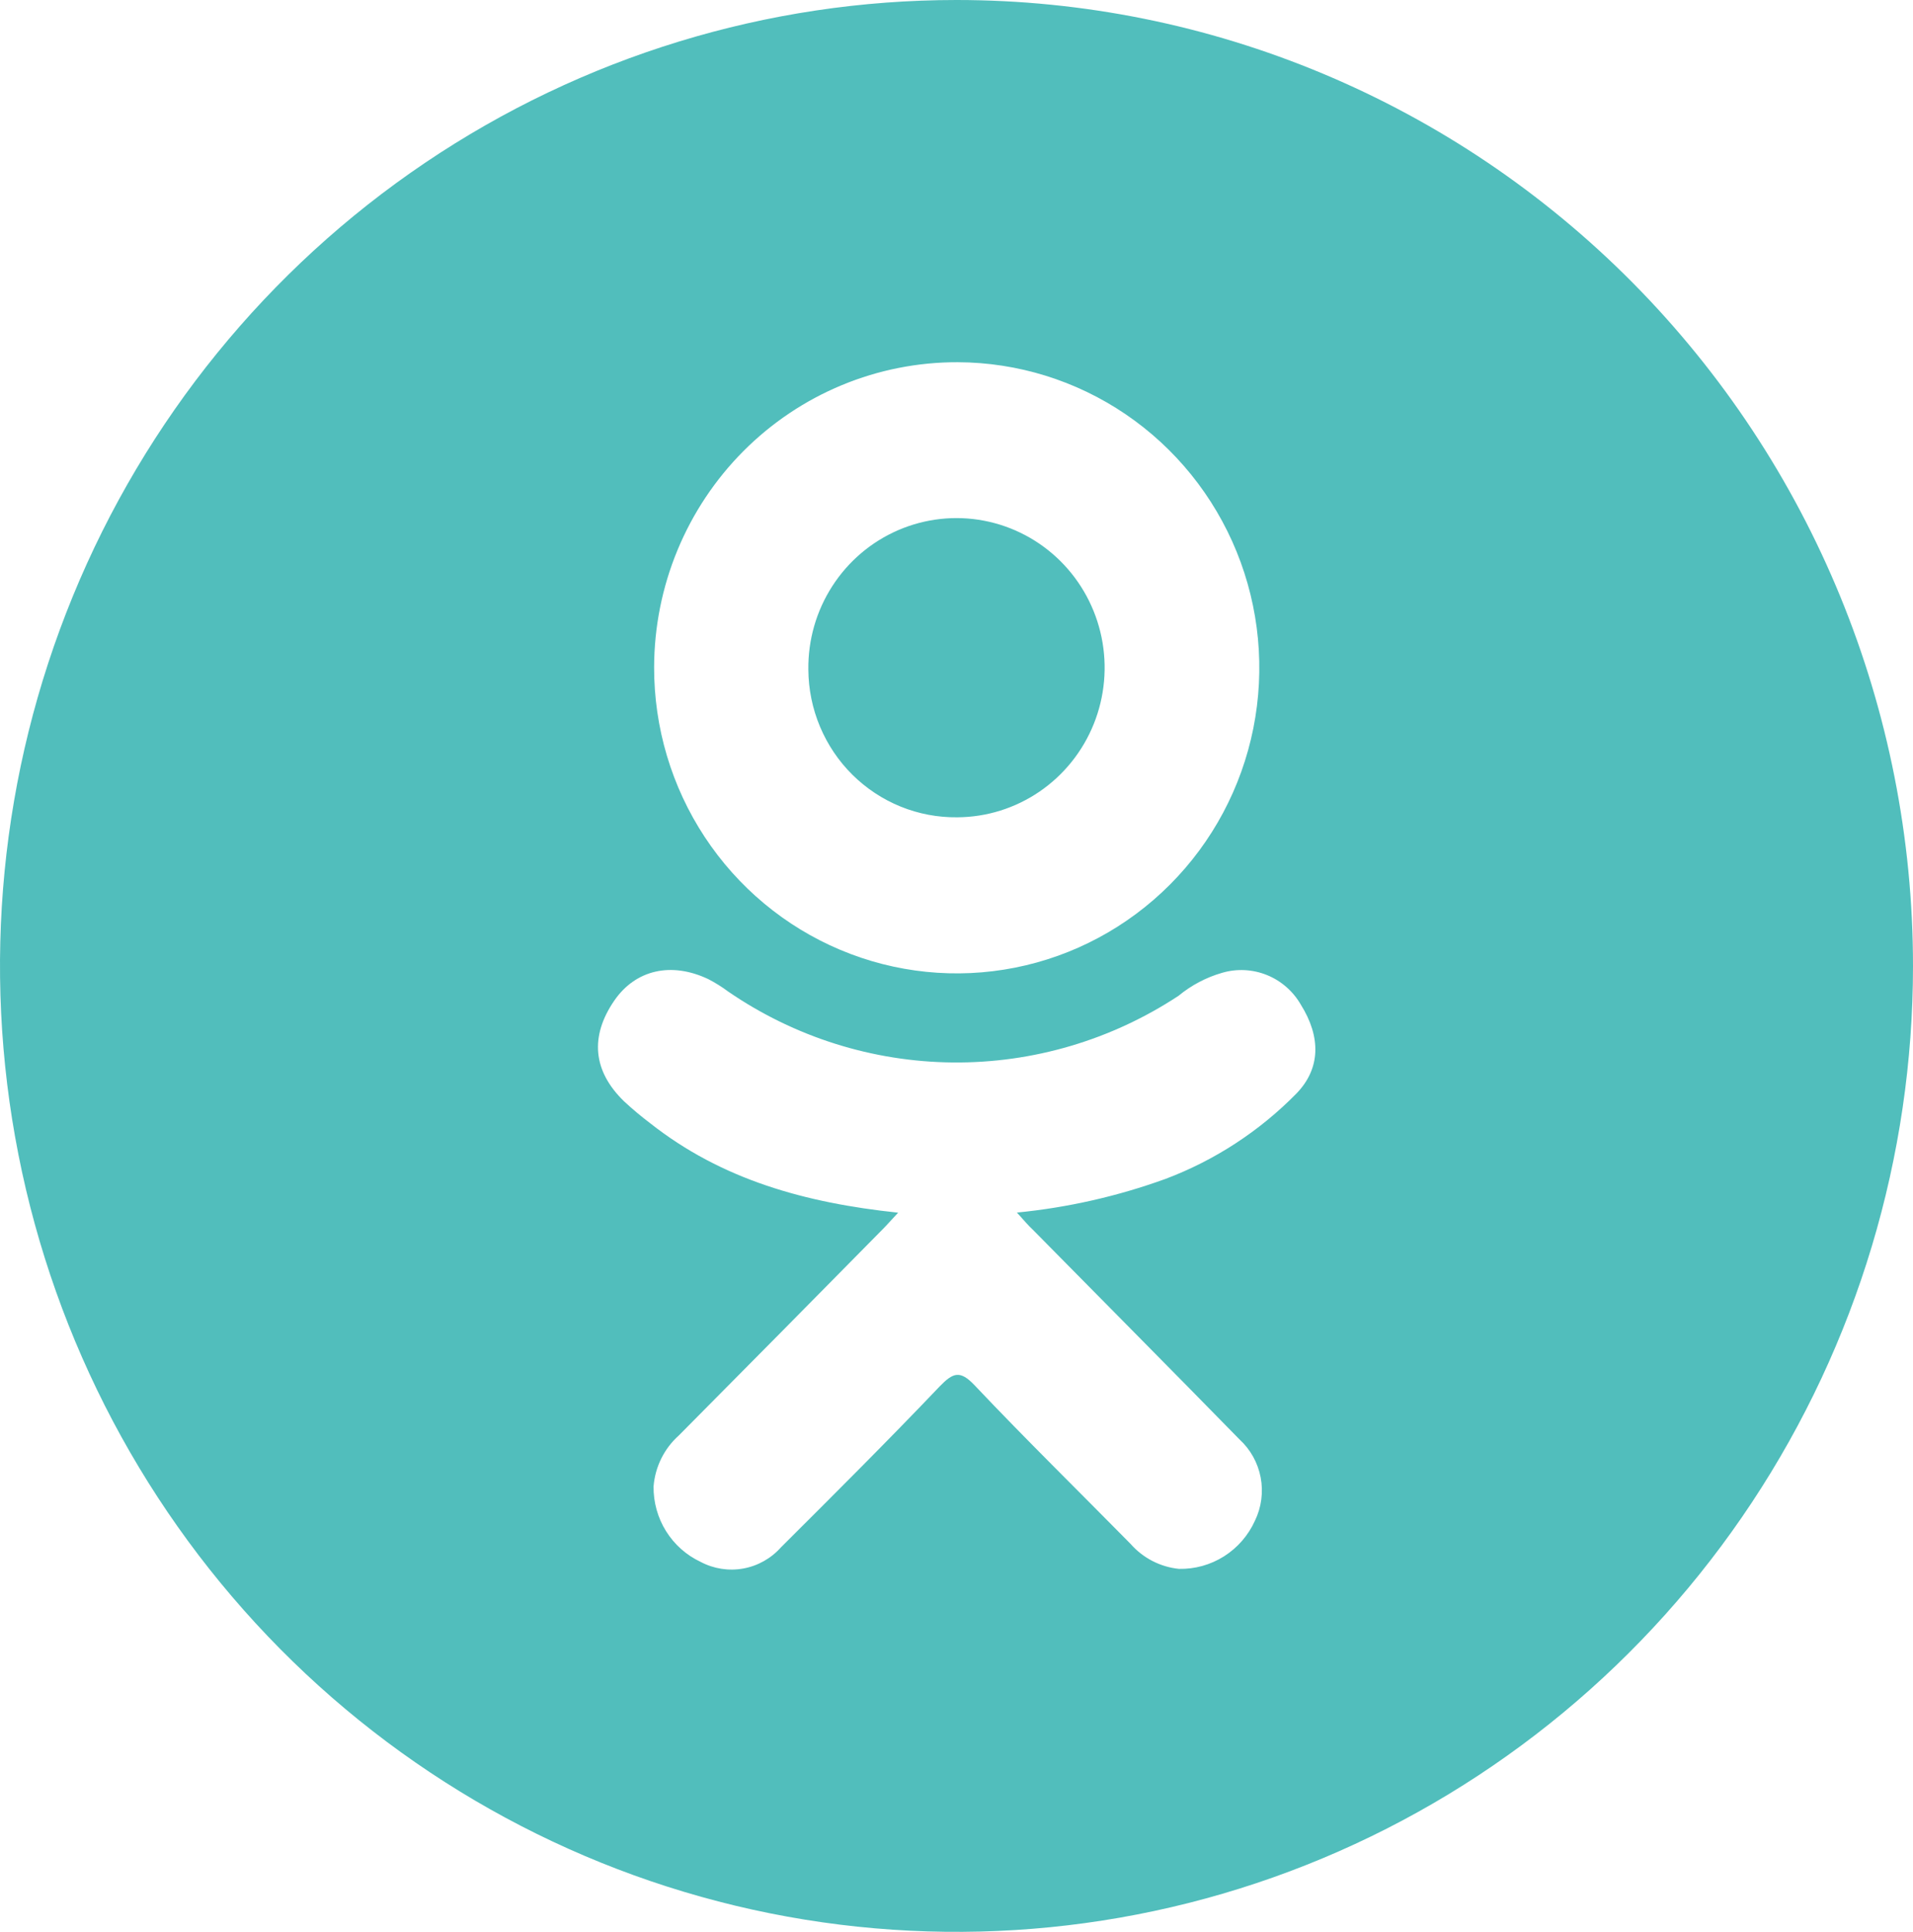 <?xml version="1.0" encoding="UTF-8"?> <svg xmlns="http://www.w3.org/2000/svg" width="105" height="106" viewBox="0 0 105 106" fill="none"><g clip-path="url(#clip0_1_17)"><path d="M52.5 0C42.117 0 31.966 3.108 23.333 8.932C14.699 14.756 7.97 23.033 3.996 32.718C0.023 42.402 -1.017 53.059 1.009 63.34C3.035 73.621 8.035 83.064 15.377 90.477C22.719 97.889 32.074 102.937 42.258 104.982C52.442 107.027 62.998 105.977 72.591 101.966C82.184 97.954 90.383 91.161 96.152 82.445C101.921 73.729 105 63.482 105 53C105 38.944 99.469 25.463 89.623 15.523C79.778 5.584 66.424 0 52.5 0ZM52.566 19.875C55.85 19.886 59.058 20.879 61.783 22.73C64.508 24.581 66.628 27.206 67.876 30.273C69.124 33.34 69.442 36.712 68.792 39.962C68.142 43.212 66.552 46.195 64.222 48.532C61.893 50.87 58.93 52.459 55.707 53.096C52.484 53.734 49.146 53.393 46.115 52.116C43.084 50.839 40.496 48.683 38.678 45.921C36.86 43.16 35.895 39.916 35.903 36.6C35.909 34.397 36.345 32.218 37.186 30.185C38.027 28.152 39.256 26.307 40.803 24.754C42.35 23.201 44.185 21.97 46.204 21.133C48.222 20.296 50.384 19.869 52.566 19.875ZM71.167 59.992C69.136 62.063 66.683 63.664 63.978 64.684C61.344 65.639 58.603 66.26 55.817 66.533C56.235 66.991 56.414 67.22 56.7 67.485C60.476 71.315 64.271 75.133 68.035 78.982C68.635 79.532 69.042 80.264 69.195 81.068C69.347 81.871 69.238 82.703 68.882 83.439C68.519 84.243 67.929 84.923 67.187 85.393C66.445 85.863 65.582 86.103 64.706 86.083C63.682 85.978 62.734 85.488 62.051 84.71C59.2 81.813 56.294 78.97 53.502 76.019C52.691 75.158 52.309 75.32 51.581 76.067C48.712 79.078 45.794 81.981 42.865 84.902C42.322 85.512 41.592 85.921 40.793 86.065C39.993 86.209 39.169 86.079 38.45 85.697C37.67 85.331 37.012 84.745 36.555 84.01C36.098 83.275 35.861 82.422 35.873 81.554C35.961 80.479 36.457 79.48 37.257 78.765C41 74.995 44.732 71.221 48.455 67.442C48.706 67.19 48.932 66.925 49.296 66.539C44.207 66.003 39.62 64.732 35.694 61.637C35.195 61.26 34.715 60.858 34.256 60.432C32.538 58.77 32.365 56.861 33.725 54.891C34.889 53.211 36.84 52.759 38.874 53.723C39.258 53.921 39.625 54.151 39.972 54.409C43.61 56.904 47.898 58.256 52.296 58.297C56.694 58.338 61.005 57.065 64.688 54.638C65.39 54.059 66.203 53.63 67.075 53.379C67.885 53.14 68.752 53.183 69.536 53.499C70.32 53.816 70.976 54.389 71.4 55.126C72.504 56.891 72.492 58.619 71.167 59.992ZM52.542 44.845C54.153 44.837 55.724 44.346 57.058 43.434C58.392 42.522 59.428 41.231 60.034 39.724C60.64 38.218 60.789 36.563 60.462 34.971C60.135 33.379 59.347 31.92 58.198 30.781C57.049 29.641 55.591 28.872 54.008 28.57C52.425 28.268 50.789 28.448 49.308 29.086C47.826 29.724 46.566 30.792 45.687 32.155C44.807 33.517 44.348 35.113 44.368 36.739C44.375 37.814 44.591 38.877 45.006 39.867C45.421 40.857 46.025 41.755 46.785 42.508C47.545 43.261 48.444 43.856 49.432 44.257C50.42 44.658 51.477 44.858 52.542 44.845Z" fill="#51BEBC"></path></g><defs><clipPath id="clip0_1_17"><rect width="105" height="106" fill="white"></rect></clipPath></defs></svg> 